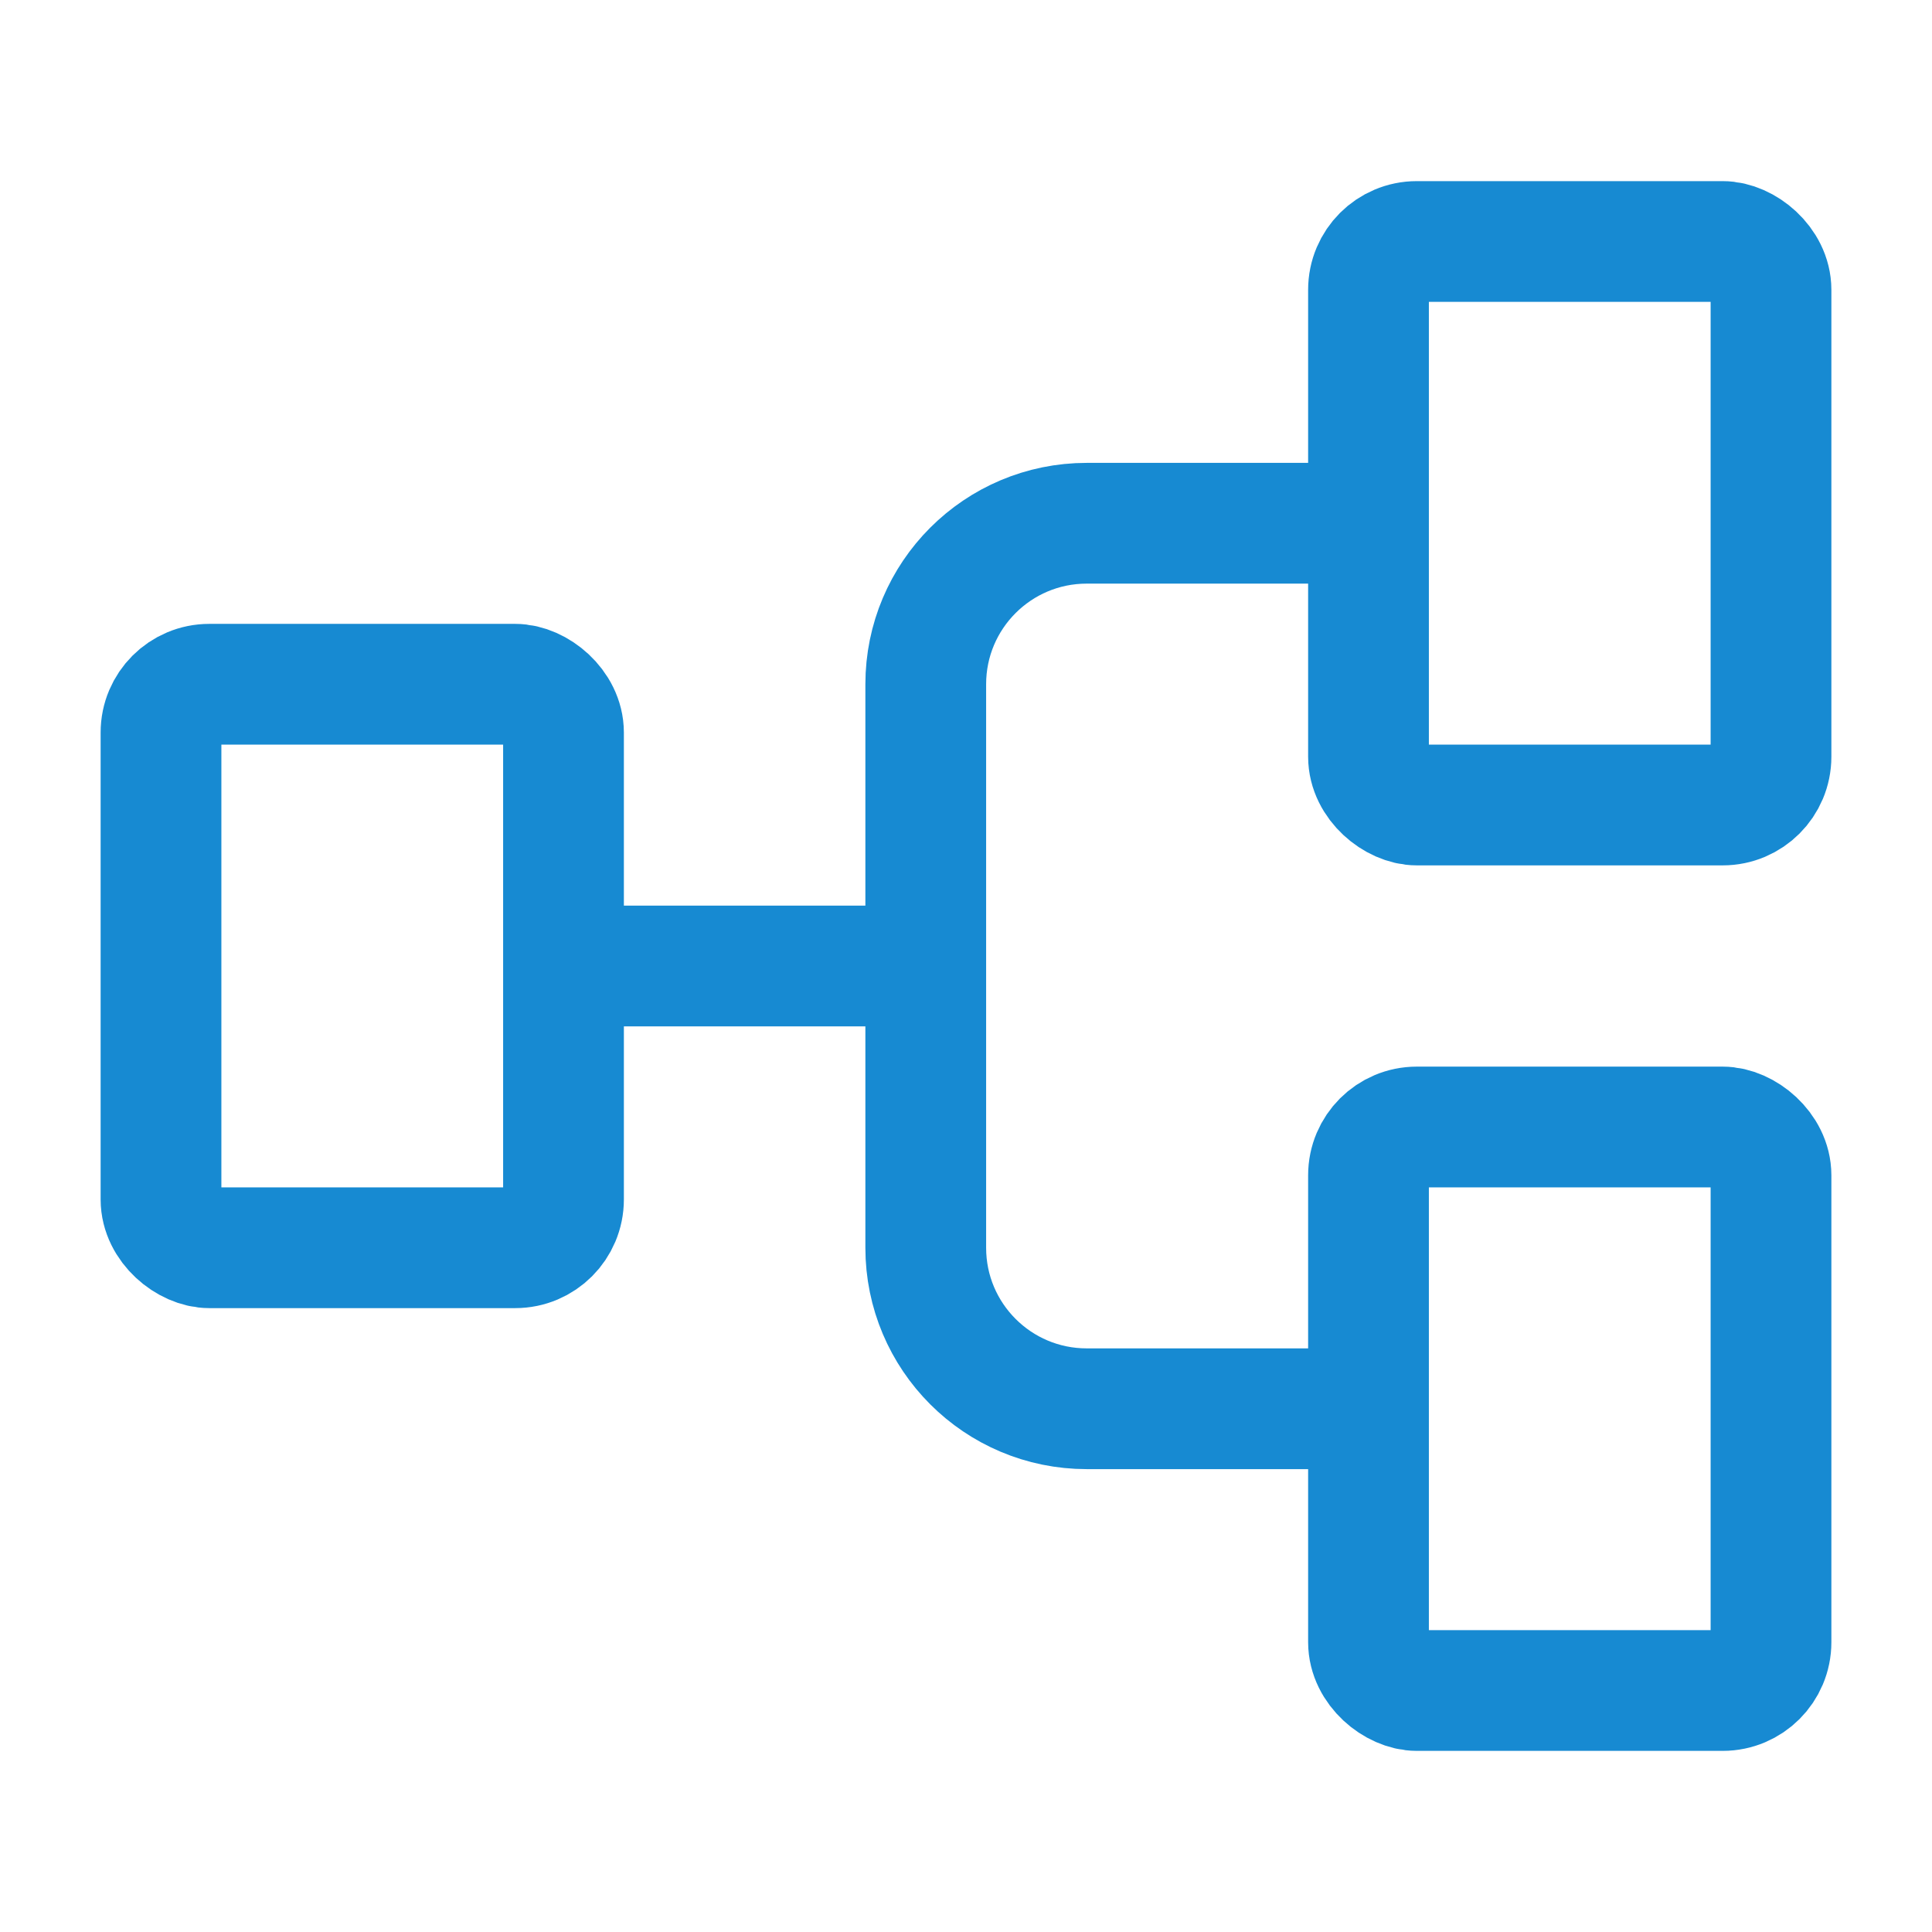<svg width="24" height="24" viewBox="0 0 24 24" fill="none" xmlns="http://www.w3.org/2000/svg">
<rect width="7" height="5" rx="0.6" transform="matrix(0 -1 -1 0 22 21)" stroke="#178AD2" stroke-width="1.5"/>
<rect width="7" height="5" rx="0.6" transform="matrix(0 -1 -1 0 7 15.5)" stroke="#178AD2" stroke-width="1.5"/>
<rect width="7" height="5" rx="0.6" transform="matrix(0 -1 -1 0 22 10)" stroke="#178AD2" stroke-width="1.5"/>
<path d="M17 17.5H13.5C12.395 17.5 11.5 16.605 11.5 15.5V8.5C11.5 7.395 12.395 6.5 13.5 6.5H17" stroke="#178AD2" stroke-width="1.5"/>
<path d="M11.5 12H7" stroke="#178AD2" stroke-width="1.5"/>
</svg>
